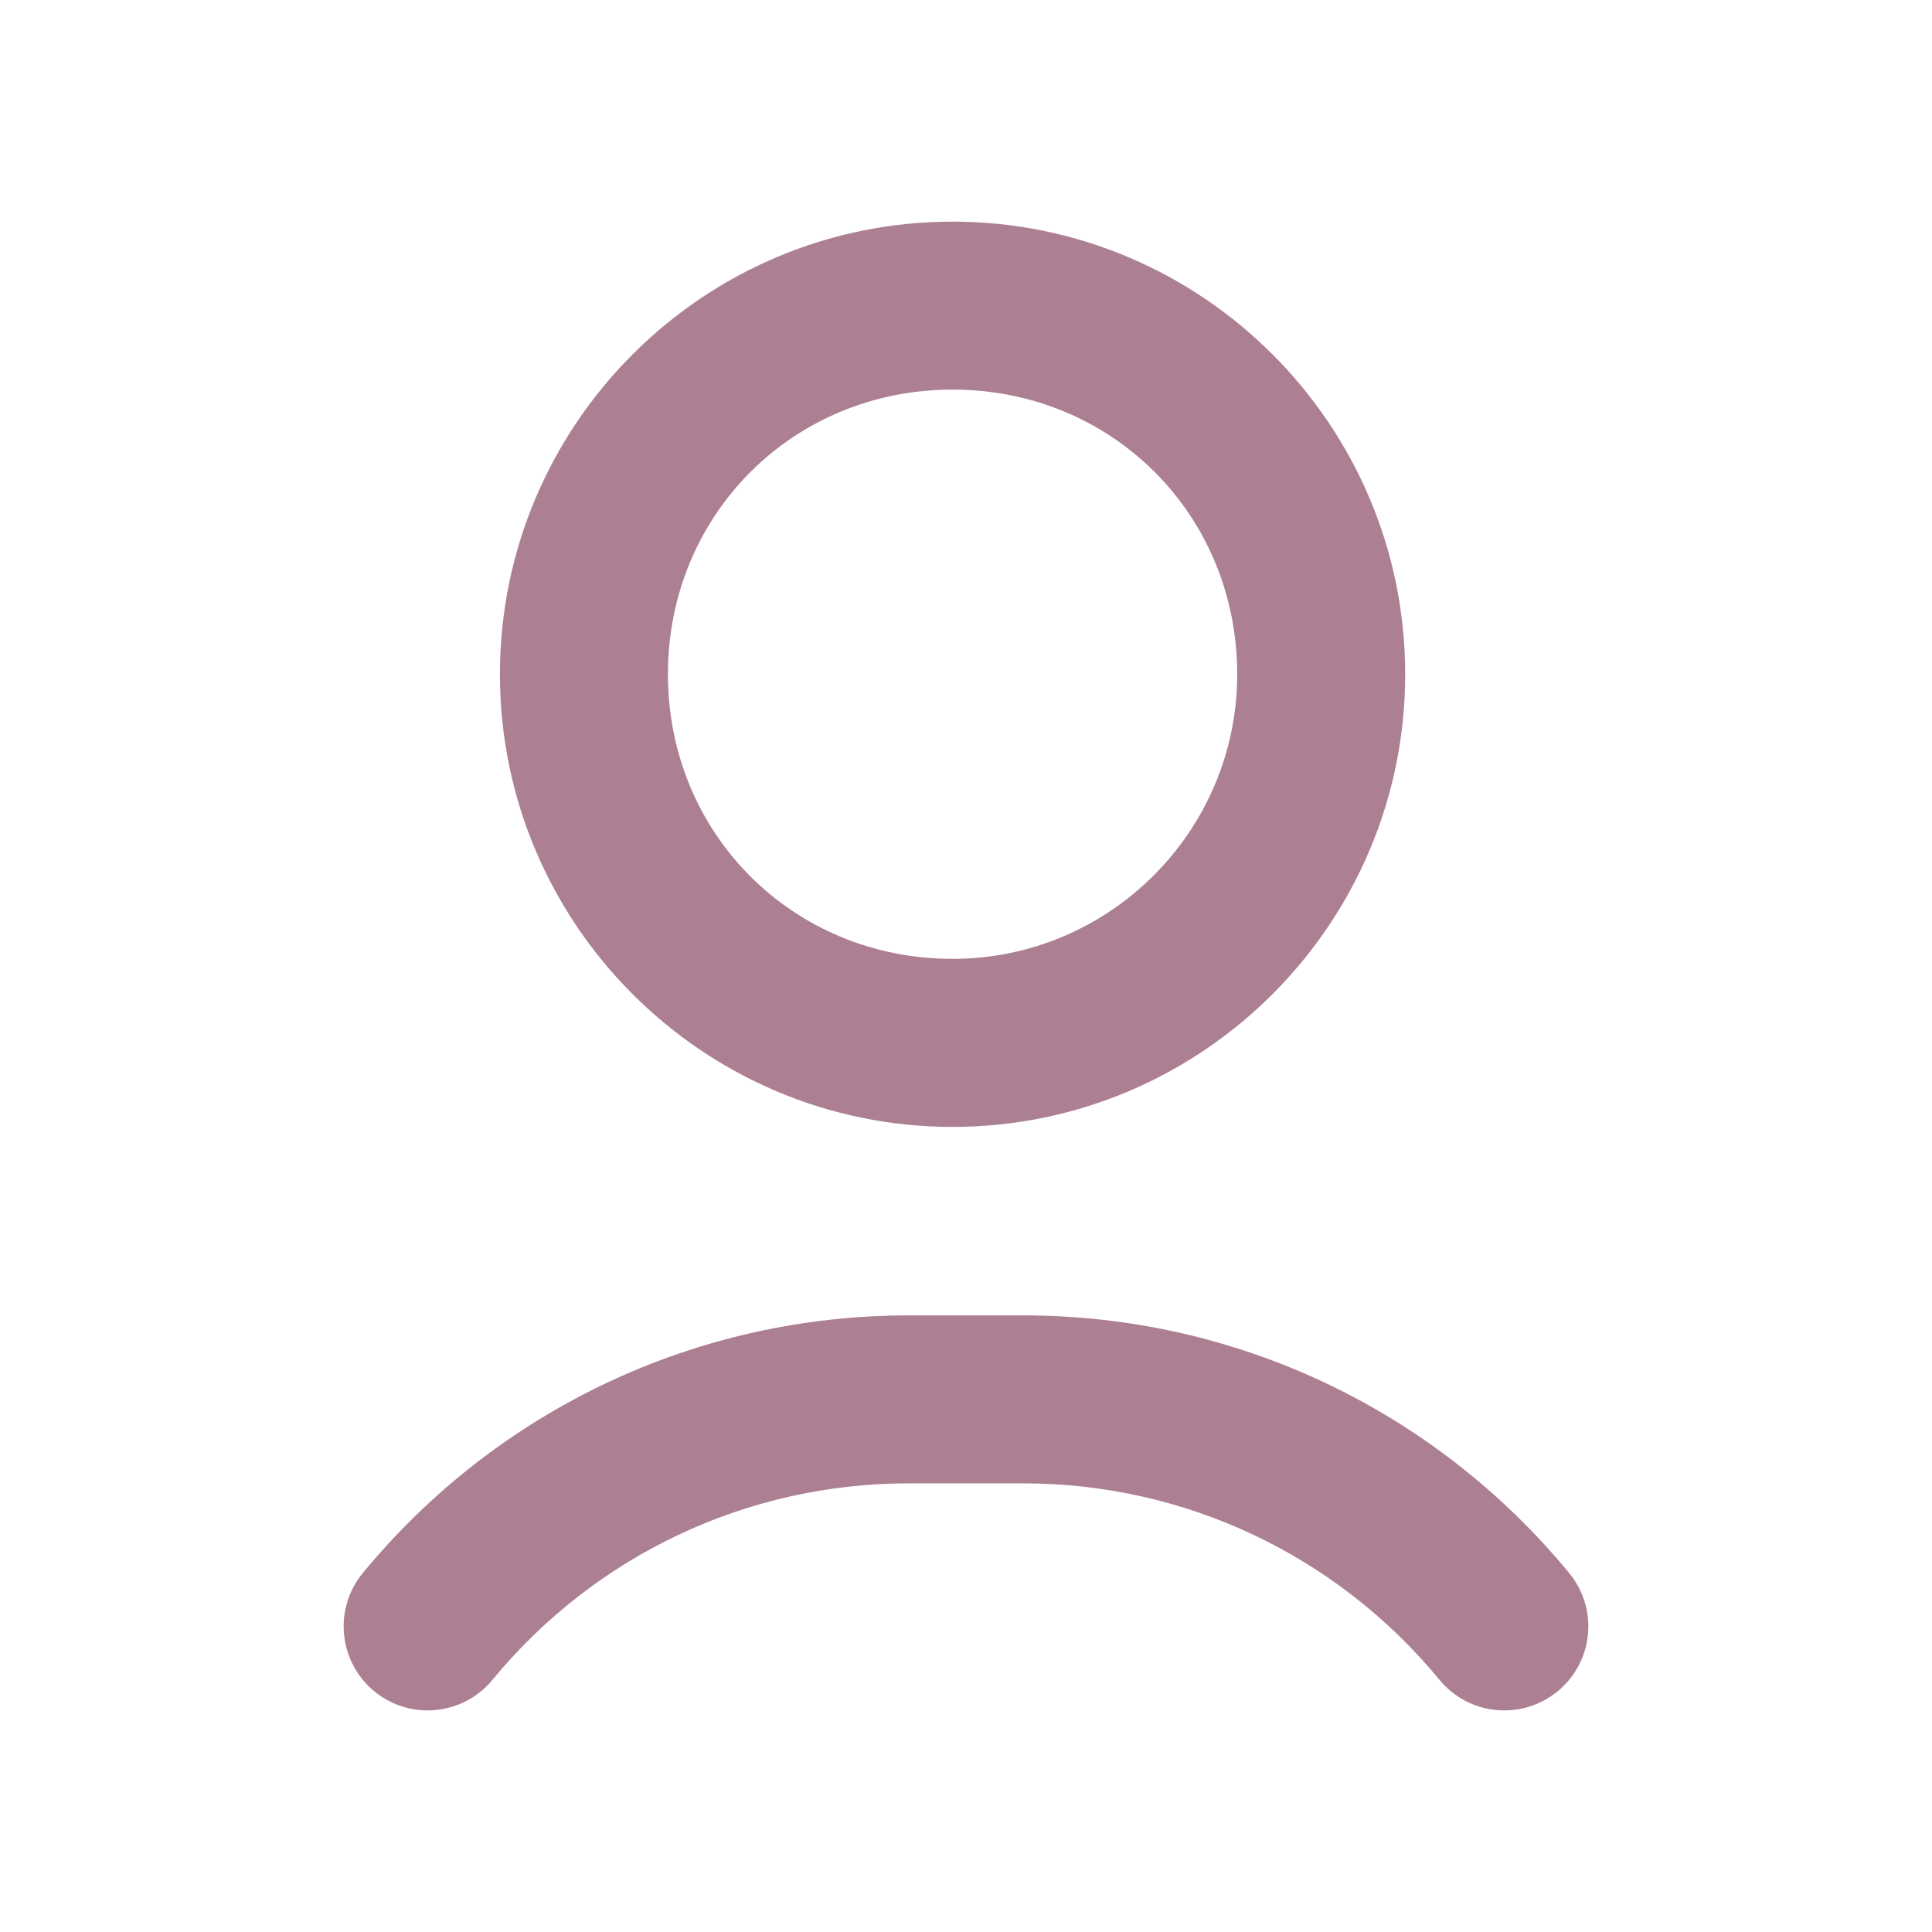 <?xml version="1.0" encoding="UTF-8"?>
<svg id="Vrstva_1" data-name="Vrstva 1" xmlns="http://www.w3.org/2000/svg" version="1.1" viewBox="0 0 46 46">
  <defs>
    <style>
      .cls-1 {
        fill: #ad7f92;
        stroke-width: 0px;
      }
    </style>
  </defs>
  <path class="cls-1" d="M22.68,26.831c-5.943,0-10.777-4.834-10.777-10.777s4.834-10.777,10.777-10.777,10.777,4.834,10.777,10.777-4.835,10.777-10.777,10.777ZM22.68,9.276c-3.8,0-6.777,2.977-6.777,6.777s2.977,6.777,6.777,6.777c3.737,0,6.777-3.041,6.777-6.777,0-3.8-2.977-6.777-6.777-6.777Z"/>
  <path class="cls-1" d="M10.181,40.724c-.448,0-.899-.15-1.271-.457-.852-.703-.973-1.963-.271-2.815,3.213-3.898,7.95-6.133,12.995-6.133h2.732c5.044,0,9.78,2.235,12.994,6.133.703.852.582,2.113-.271,2.815s-2.111.583-2.815-.271c-2.452-2.973-6.063-4.678-9.908-4.678h-2.732c-3.846,0-7.458,1.705-9.909,4.678-.396.479-.967.728-1.544.728Z"/>
</svg>